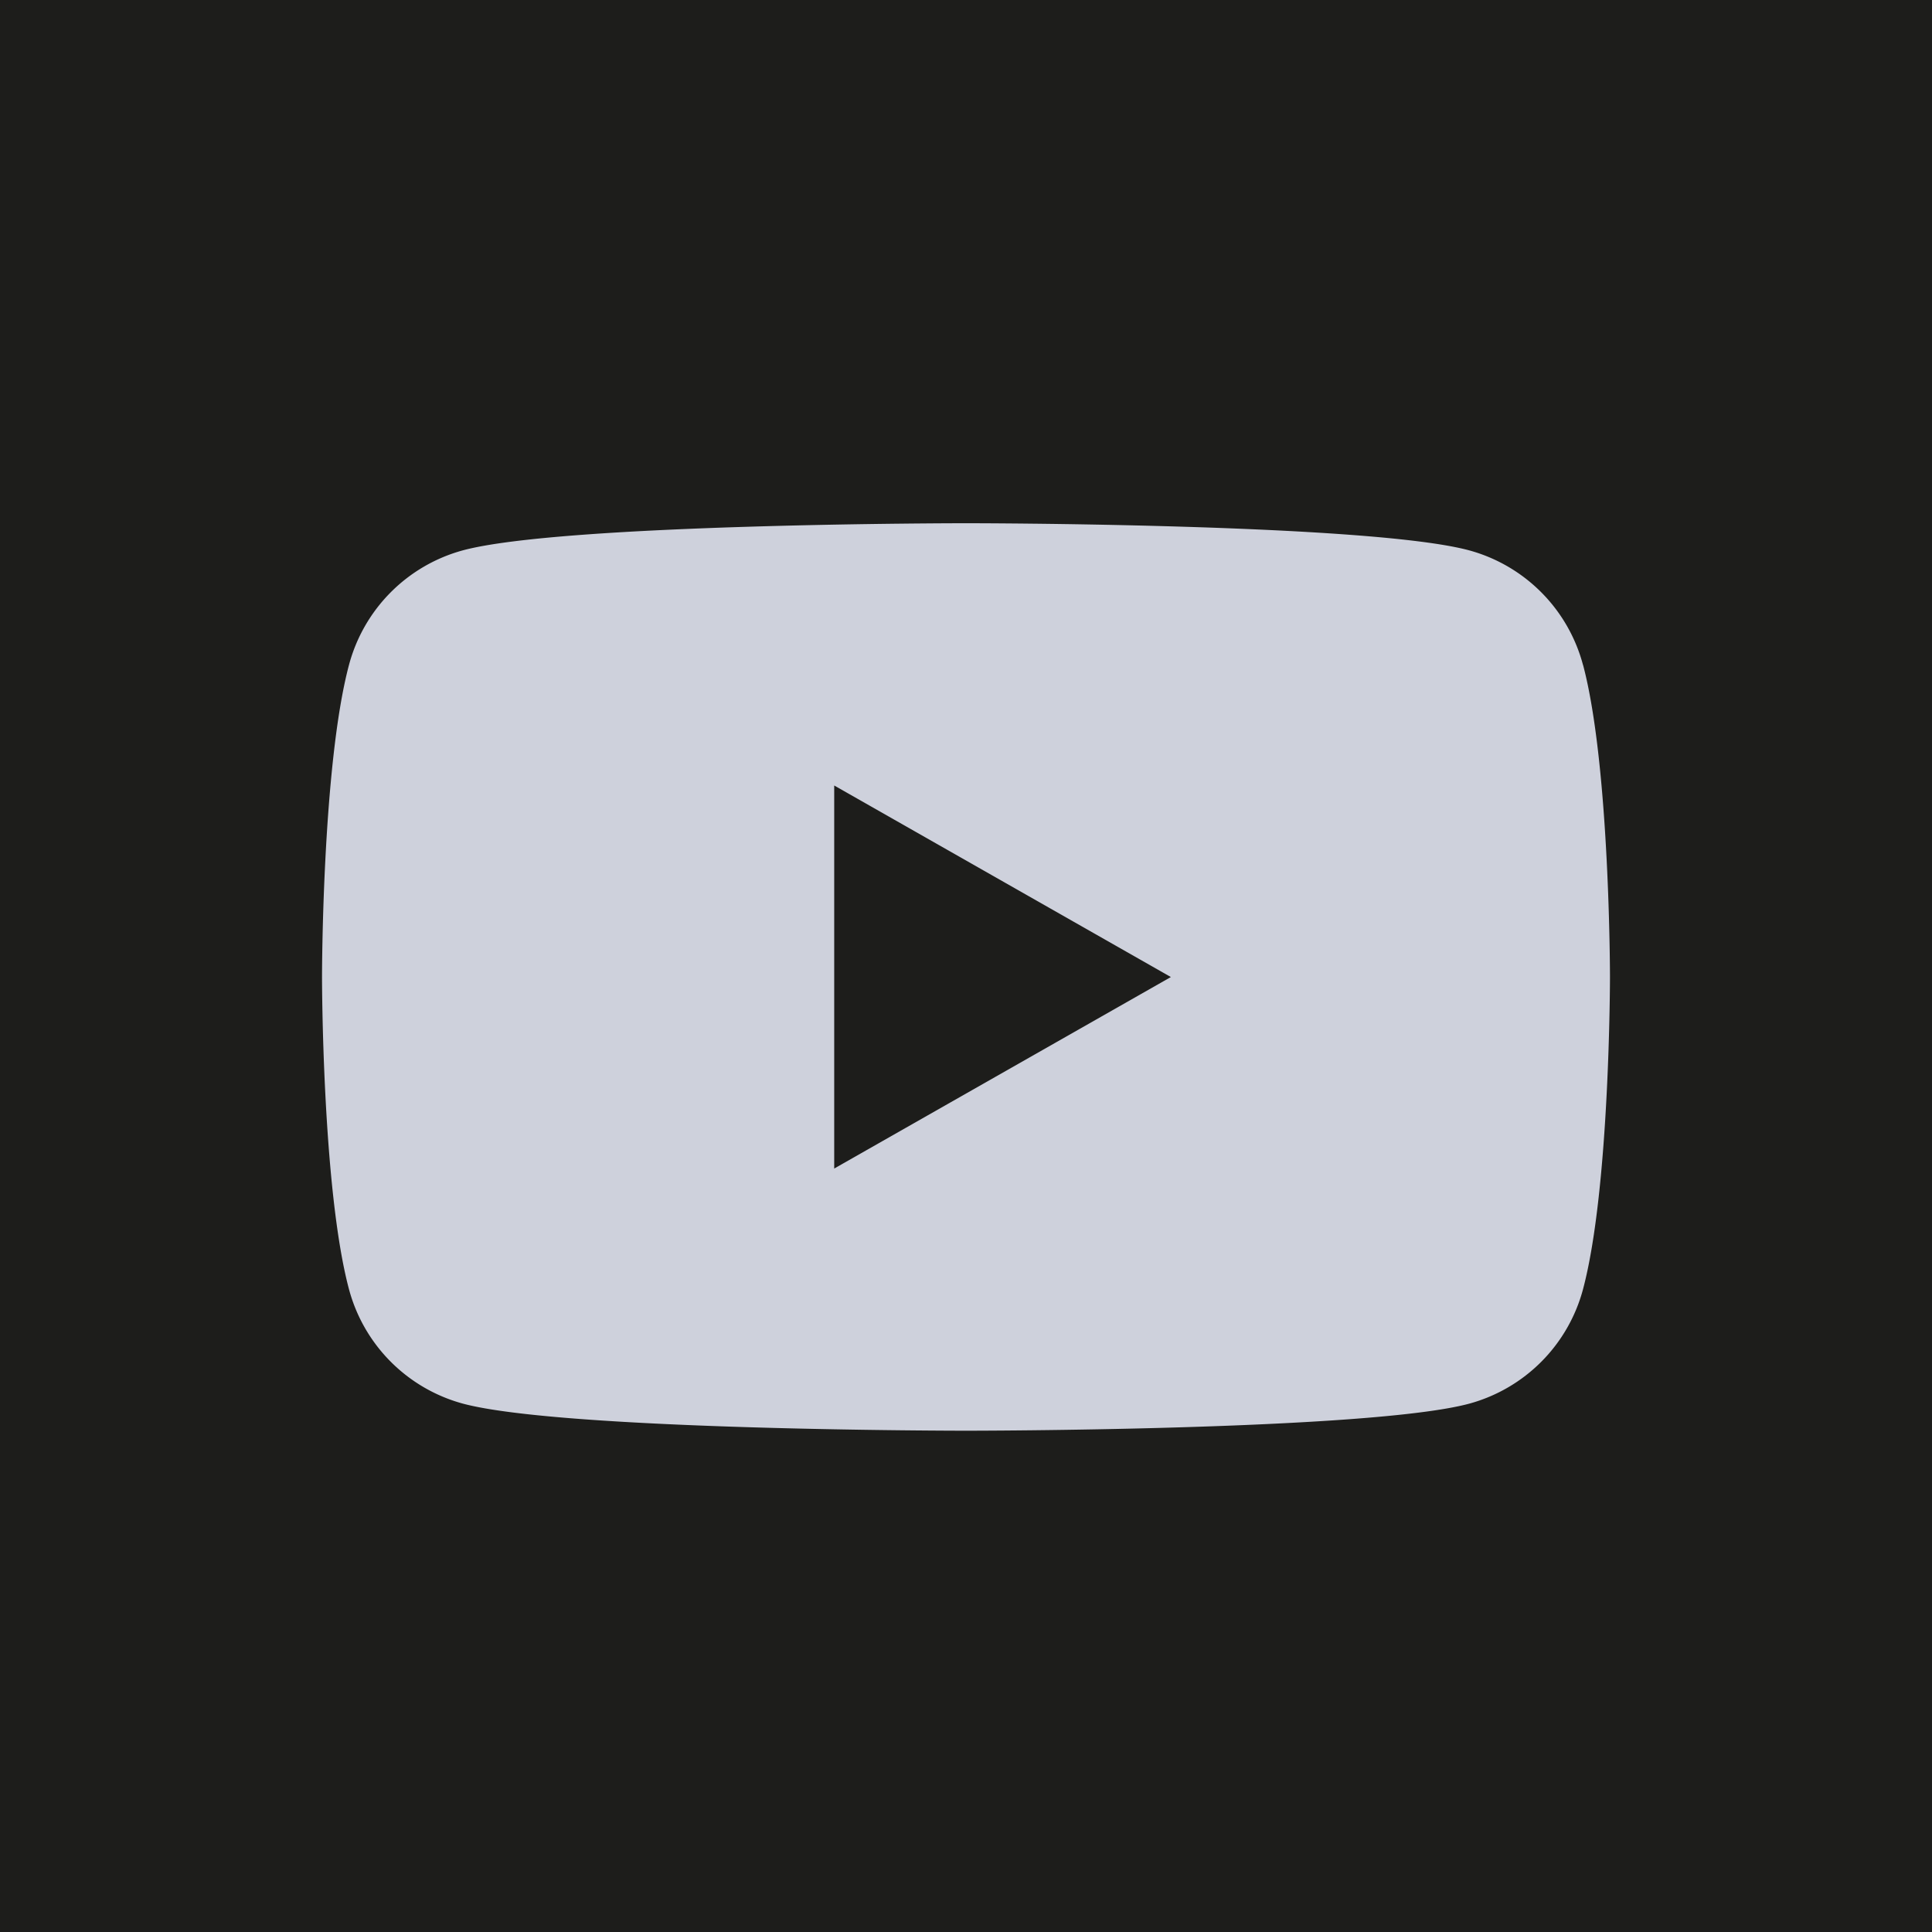<svg width="28" height="28" viewBox="0 0 28 28" fill="none" xmlns="http://www.w3.org/2000/svg">
    <g clip-path="url(#nh7n0vv3ga)">
        <path fill="#1D1D1B" d="M-10-10h48v48h-48z"/>
        <path d="M22.942 9.637a2.346 2.346 0 0 0-1.65-1.661C19.832 7.583 14 7.583 14 7.583s-5.833 0-7.292.393a2.346 2.346 0 0 0-1.65 1.66c-.391 1.467-.391 4.523-.391 4.523s0 3.057.39 4.523a2.346 2.346 0 0 0 1.65 1.66c1.46.393 7.293.393 7.293.393s5.834 0 7.293-.392a2.346 2.346 0 0 0 1.65-1.661c.39-1.466.39-4.523.39-4.523s0-3.056-.39-4.522z" fill="#CED1DC"/>
        <path d="M12.09 16.936v-5.552l4.879 2.776-4.88 2.776z" fill="#1D1D1B"/>
    </g>
    <defs>
        <clipPath id="nh7n0vv3ga">
            <path fill="#fff" d="M0 0h28v28H0z"/>
        </clipPath>
    </defs>
</svg>

